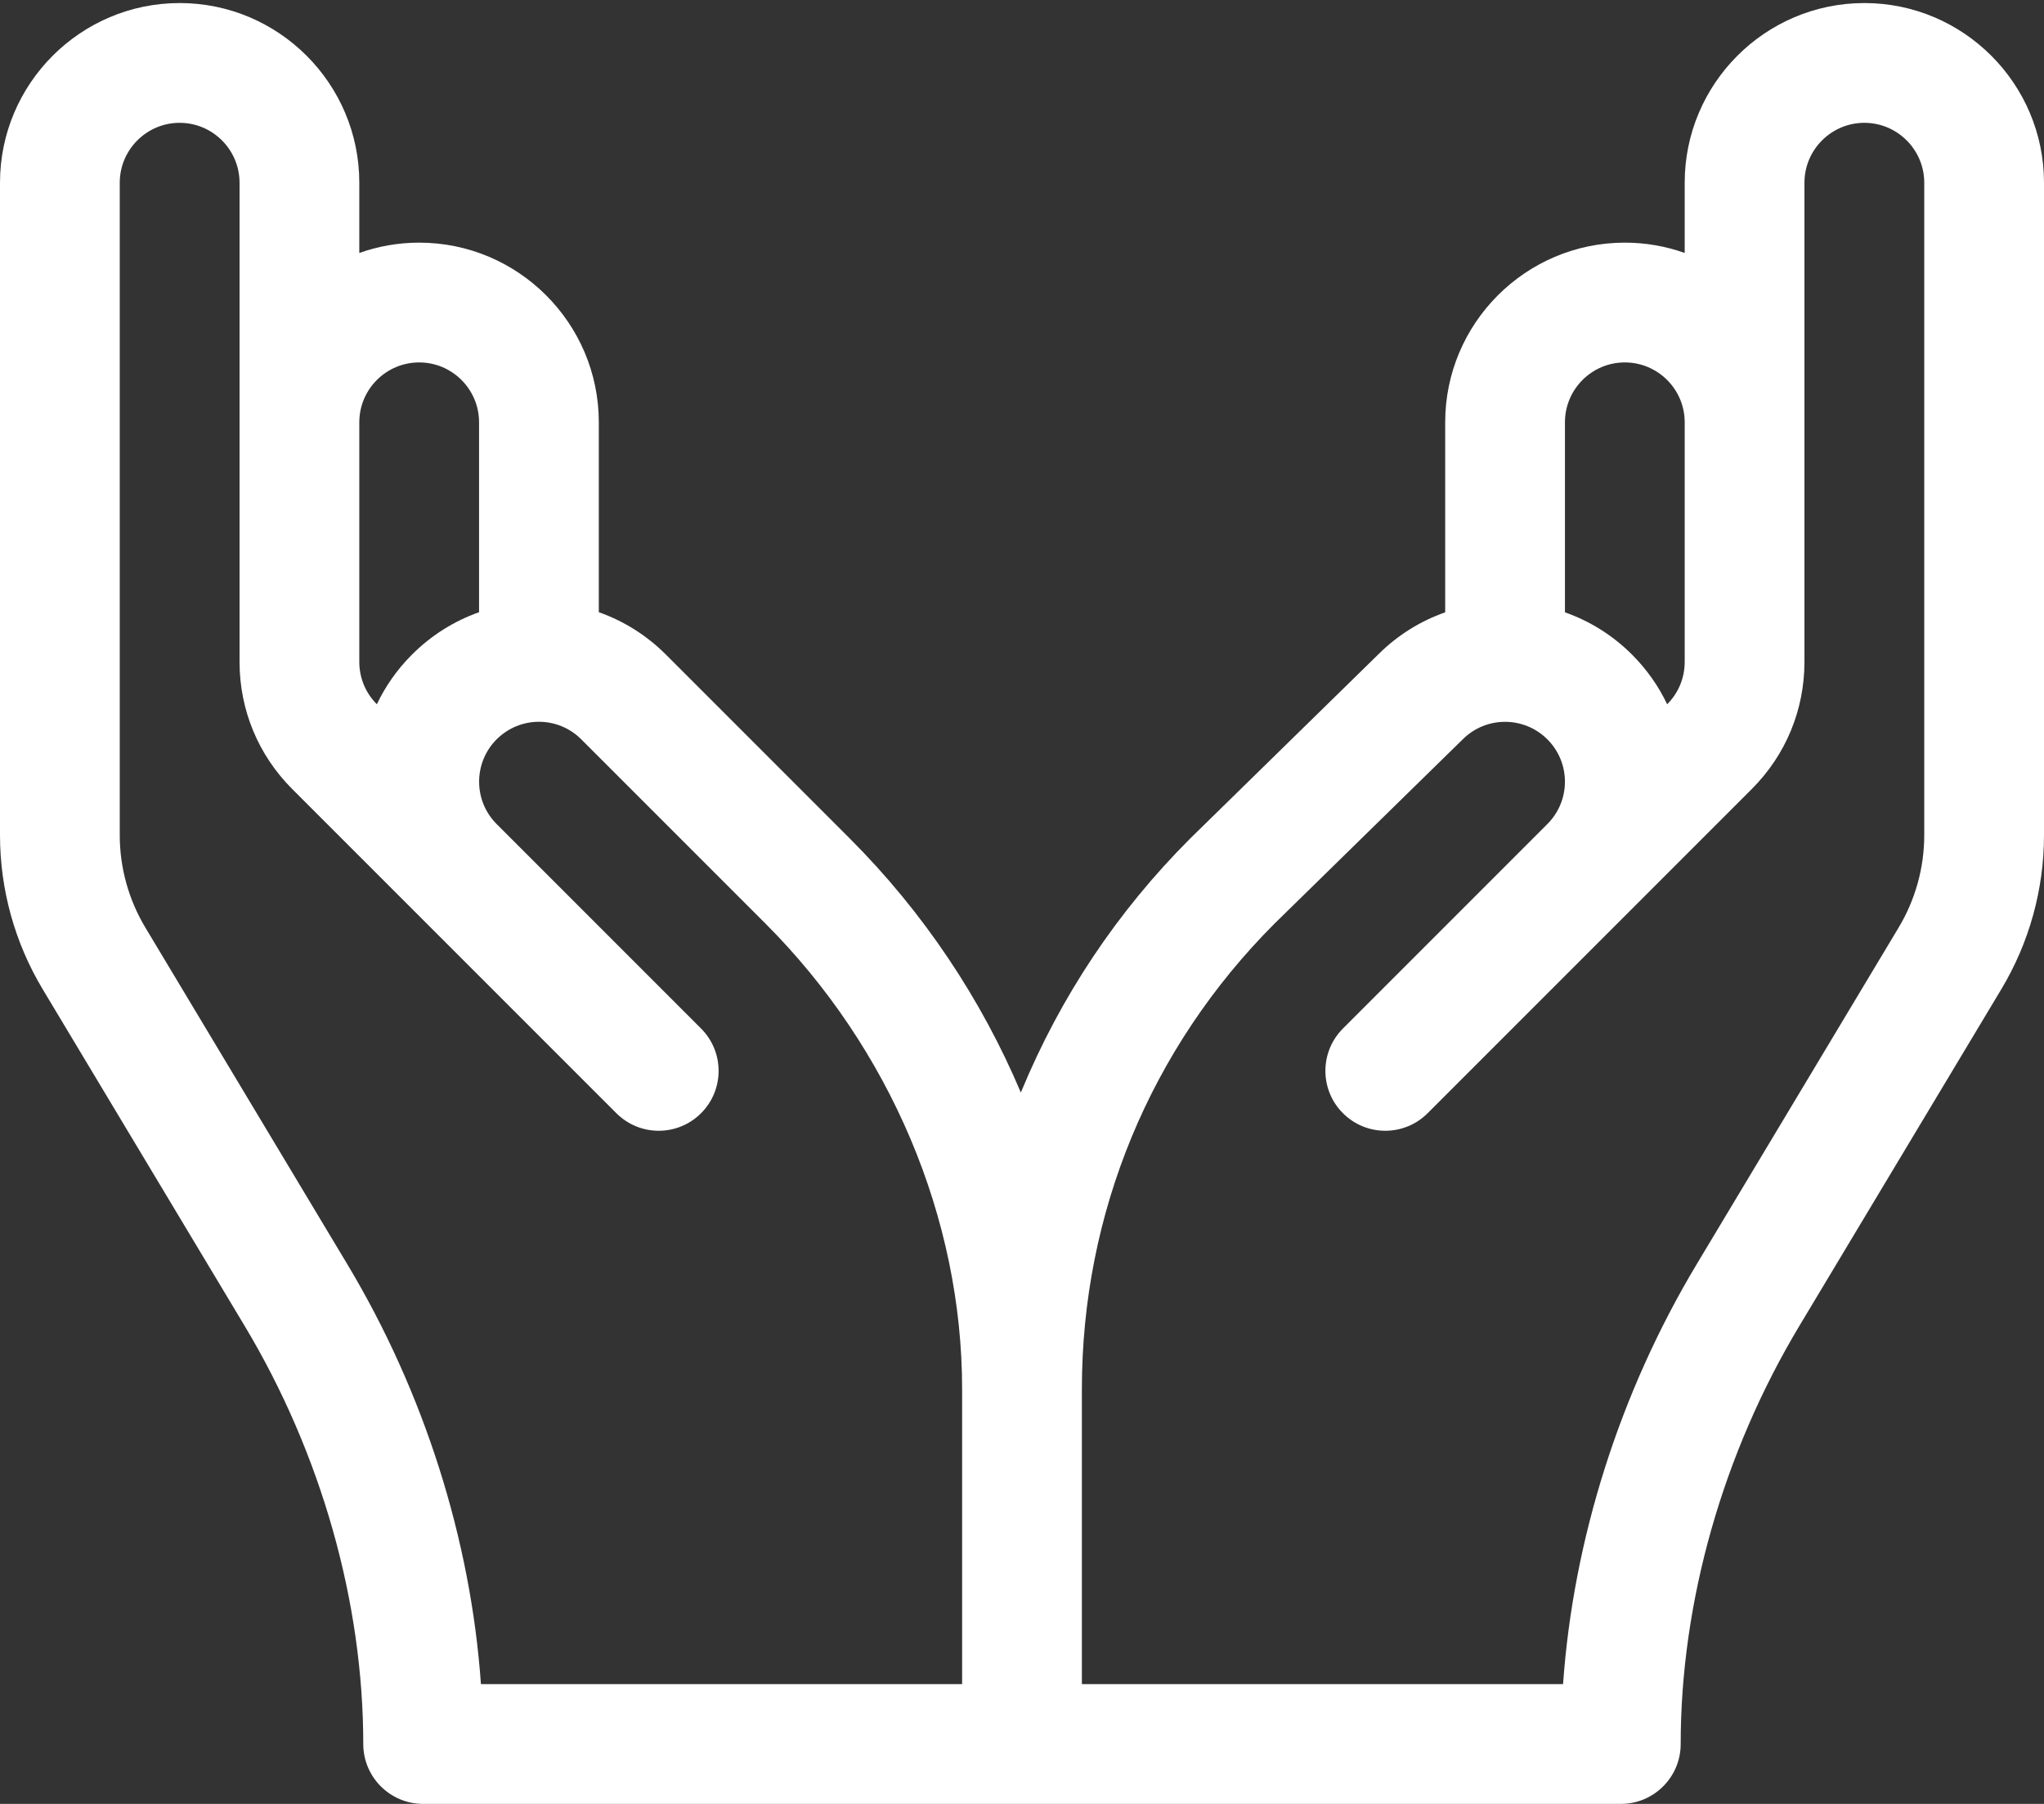 <svg width="51" height="45" viewBox="0 0 51 45" fill="none" xmlns="http://www.w3.org/2000/svg">
<rect x="0" y="0" width="51" height="45" fill="#333333" stroke="none"/>
<path d="M46.518 0.076C44.046 0.076 42.035 2.087 42.035 4.559V6.31C41.568 6.144 41.065 6.053 40.541 6.053C38.069 6.053 36.059 8.064 36.059 10.535V15.275C35.449 15.489 34.877 15.839 34.39 16.324L29.706 20.908C29.703 20.912 29.699 20.916 29.695 20.919C27.882 22.732 26.466 24.852 25.485 27.221C25.48 27.232 25.476 27.243 25.471 27.254C24.484 24.919 23.04 22.754 21.205 20.919L16.617 16.331C16.136 15.85 15.565 15.492 14.941 15.272V10.535C14.941 8.064 12.931 6.053 10.459 6.053C9.935 6.053 9.433 6.144 8.965 6.31V4.559C8.965 2.087 6.954 0.076 4.483 0.076C2.011 0.076 0 2.087 0 4.559V20.833C0 22.187 0.368 23.516 1.065 24.677L6.103 33.074C8.013 36.257 9.064 39.962 9.064 43.506C9.064 44.331 9.733 45 10.559 45H25.5H40.441C41.267 45 41.935 44.331 41.935 43.506C41.935 39.962 42.987 36.257 44.897 33.074L49.935 24.677C50.632 23.516 51 22.187 51 20.833V4.559C51 2.087 48.989 0.076 46.518 0.076ZM8.965 10.535C8.965 9.711 9.635 9.041 10.459 9.041C11.283 9.041 11.953 9.711 11.953 10.535V15.272C11.33 15.492 10.759 15.85 10.278 16.331C9.908 16.701 9.616 17.12 9.403 17.568C9.12 17.286 8.965 16.91 8.965 16.511C8.965 15.878 8.965 11.169 8.965 10.535ZM24.006 42.012H12C11.745 38.403 10.584 34.734 8.665 31.536L3.627 23.139C3.209 22.443 2.988 21.645 2.988 20.833V4.559C2.988 3.735 3.659 3.064 4.482 3.064C5.306 3.064 5.977 3.735 5.977 4.559C5.977 5.072 5.977 16.029 5.977 16.511V16.515C5.977 16.516 5.977 16.517 5.977 16.518C5.979 17.713 6.445 18.836 7.289 19.681L15.379 27.77C15.962 28.354 16.909 28.354 17.492 27.77C18.076 27.187 18.076 26.241 17.492 25.657L12.391 20.556C11.809 19.974 11.809 19.026 12.391 18.444C12.975 17.86 13.919 17.859 14.504 18.444L19.092 23.032C22.215 26.155 24.006 30.391 24.006 34.654V42.012ZM39.047 10.535C39.047 9.711 39.717 9.041 40.541 9.041C41.365 9.041 42.035 9.711 42.035 10.535C42.035 11.168 42.035 15.878 42.035 16.511C42.035 16.91 41.88 17.286 41.598 17.568L41.597 17.568C41.384 17.12 41.092 16.701 40.722 16.331C40.233 15.842 39.659 15.49 39.047 15.275V10.535ZM48.012 20.833C48.012 21.645 47.791 22.443 47.373 23.139L42.335 31.536C40.416 34.734 39.255 38.403 39 42.012H26.994V34.654C26.994 30.267 28.702 26.142 31.803 23.038L36.485 18.455C36.489 18.451 36.493 18.447 36.496 18.444C37.079 17.861 38.026 17.861 38.609 18.444C39.193 19.028 39.193 19.972 38.609 20.556L33.508 25.657C32.924 26.241 32.924 27.187 33.508 27.77C34.091 28.354 35.037 28.354 35.621 27.77L43.711 19.681C44.555 18.836 45.021 17.714 45.023 16.519C45.023 16.518 45.023 16.517 45.023 16.515V16.511C45.023 16.035 45.023 5.075 45.023 4.558C45.023 3.735 45.694 3.064 46.518 3.064C47.341 3.064 48.012 3.735 48.012 4.558V20.833Z" fill="white"/>
</svg>
